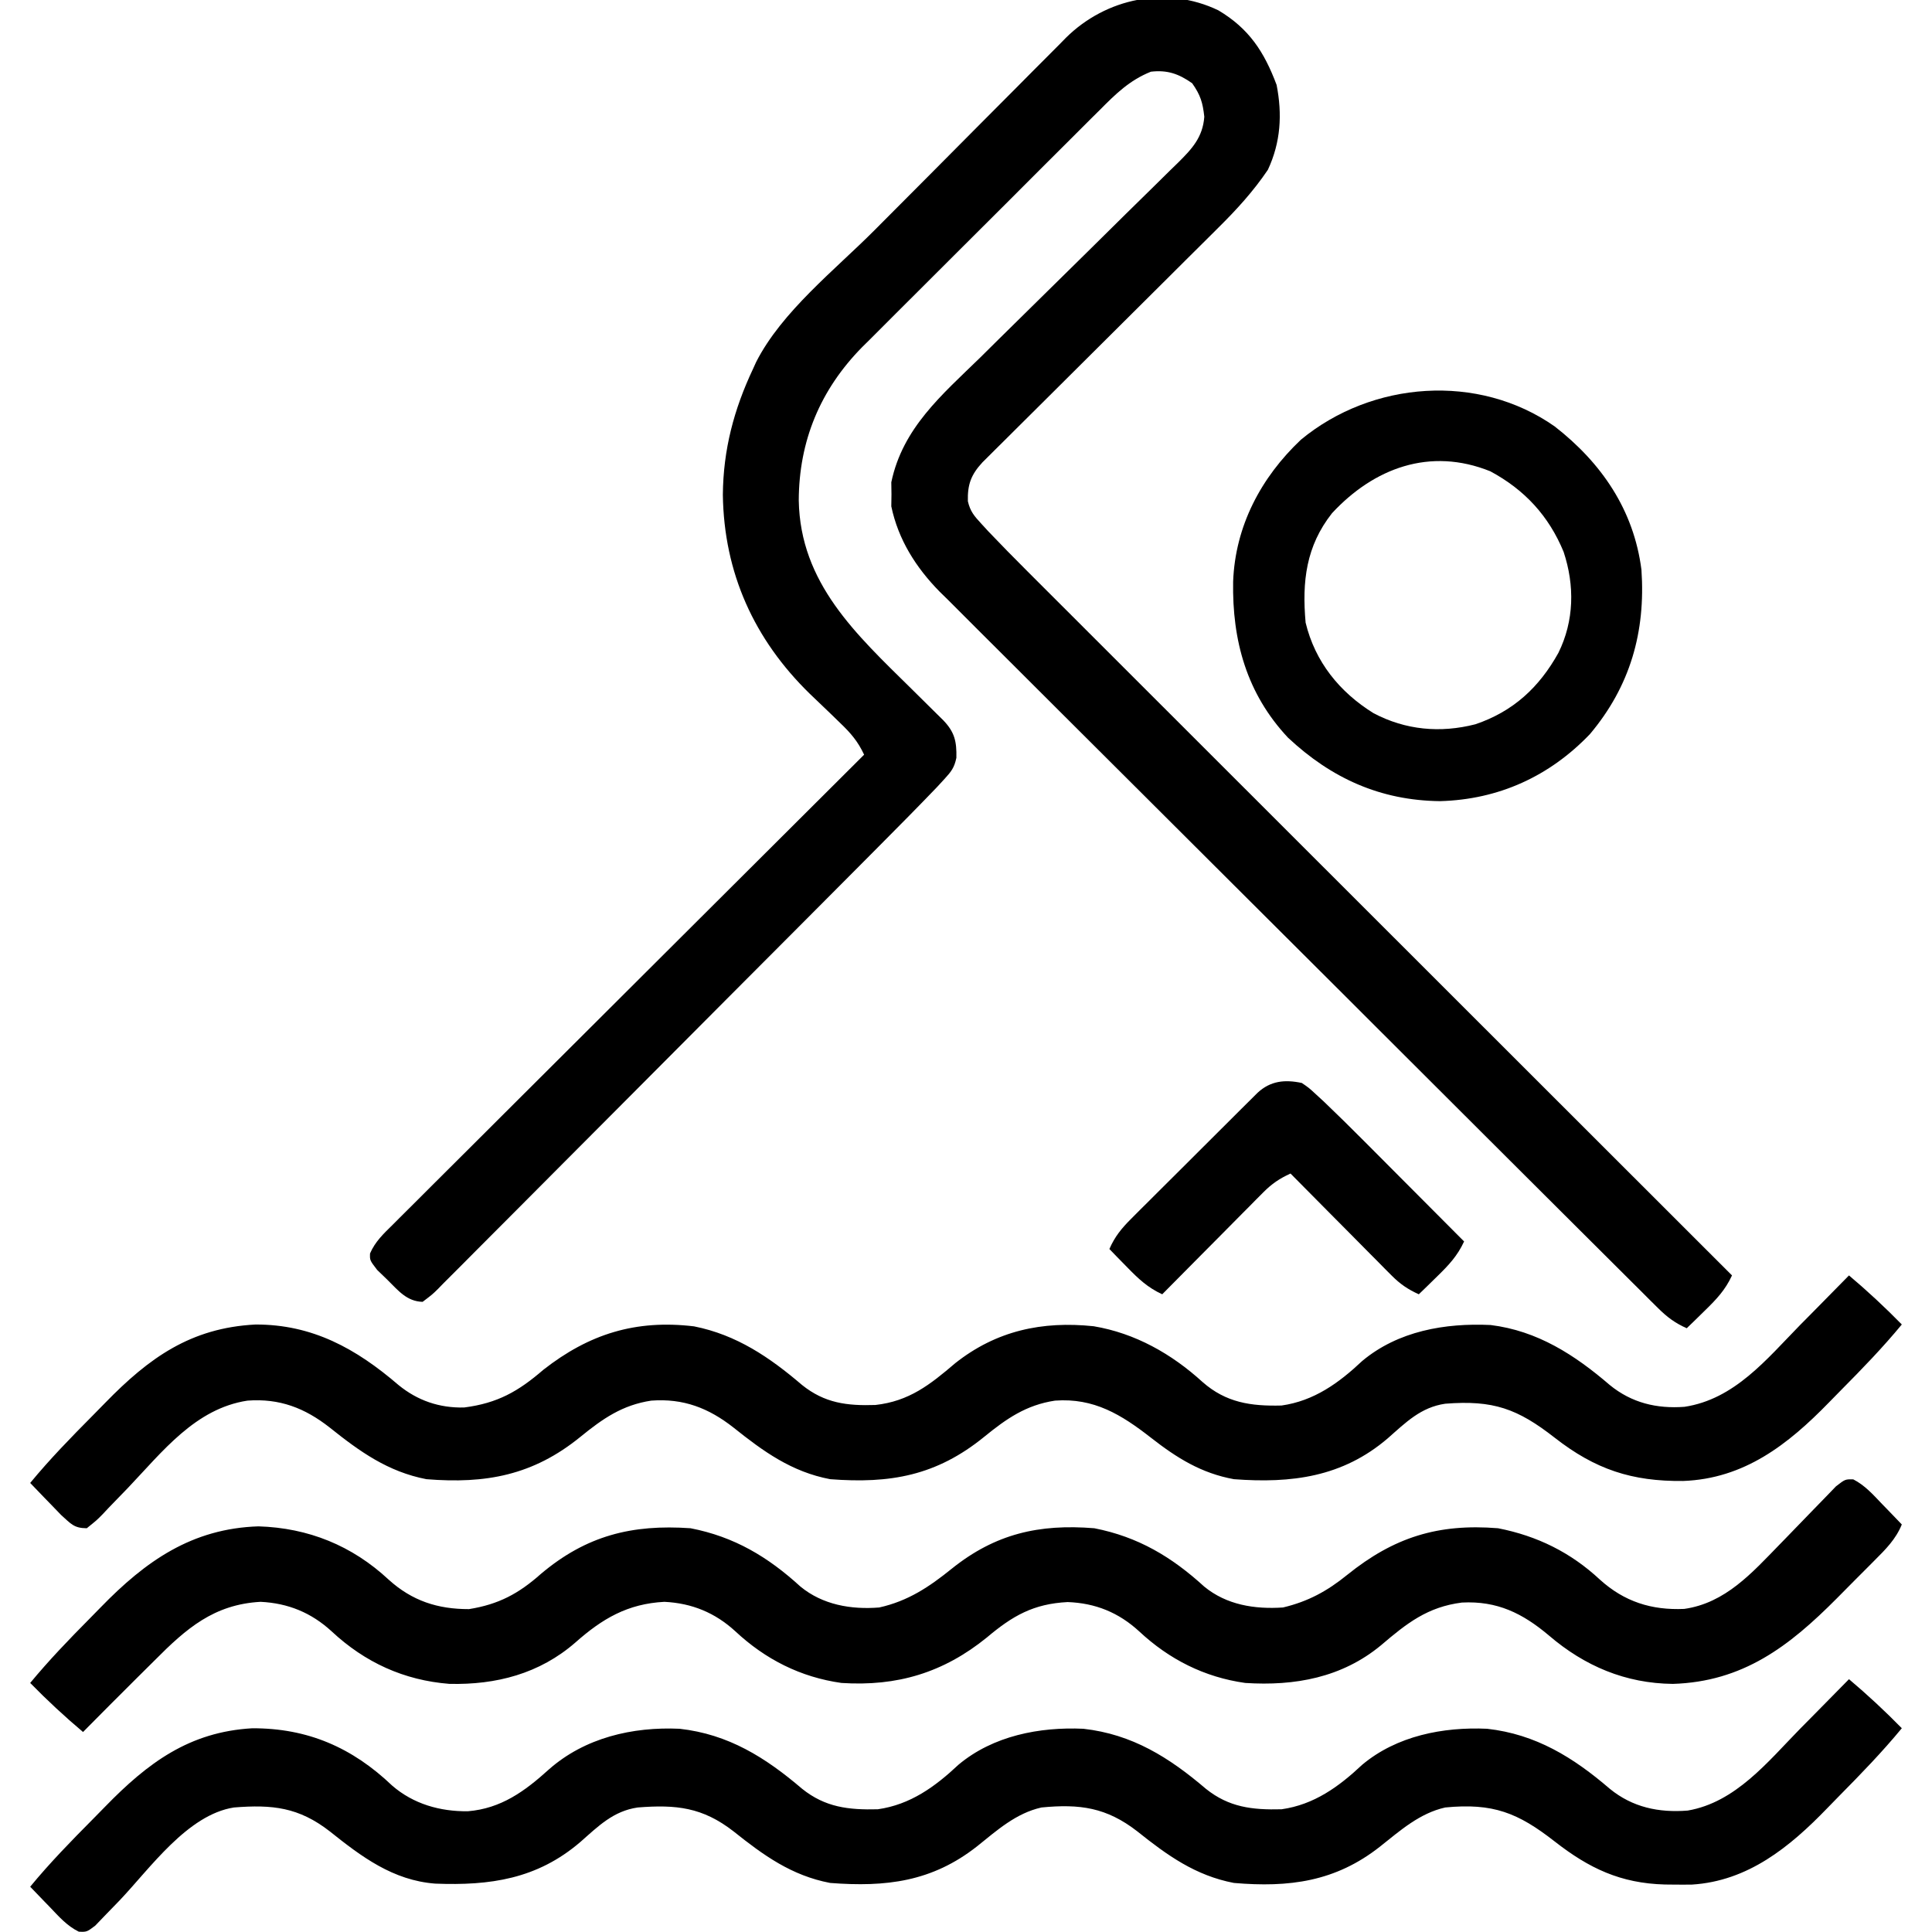 <?xml version="1.0" encoding="UTF-8"?>
<svg version="1.1" xmlns="http://www.w3.org/2000/svg" width="512" height="512">
<path d="M0 0 C8.121 4.828 12.132 10.982 15.422 19.754 C16.953 27.546 16.516 34.98 13.109 42.254 C9.272 47.934 4.81 52.831 -0.058 57.632 C-0.748 58.321 -1.438 59.01 -2.149 59.72 C-4.407 61.971 -6.672 64.216 -8.938 66.461 C-10.516 68.034 -12.095 69.607 -13.673 71.181 C-17.811 75.305 -21.954 79.424 -26.099 83.541 C-32.748 90.147 -39.39 96.76 -46.03 103.376 C-48.348 105.684 -50.67 107.989 -52.993 110.294 C-54.409 111.704 -55.825 113.113 -57.241 114.523 C-57.888 115.163 -58.536 115.804 -59.203 116.464 C-59.794 117.054 -60.386 117.644 -60.995 118.252 C-61.509 118.762 -62.023 119.272 -62.552 119.798 C-65.557 123.067 -66.514 125.651 -66.396 130.094 C-65.768 132.777 -64.733 133.981 -62.871 136.001 C-62.232 136.697 -61.594 137.393 -60.936 138.11 C-57.55 141.659 -54.121 145.157 -50.646 148.619 C-49.844 149.422 -49.041 150.225 -48.215 151.053 C-45.544 153.725 -42.87 156.394 -40.196 159.062 C-38.273 160.984 -36.351 162.907 -34.429 164.83 C-30.3 168.959 -26.169 173.087 -22.037 177.213 C-16.063 183.179 -10.092 189.148 -4.121 195.117 C5.567 204.803 15.258 214.488 24.95 224.17 C34.362 233.573 43.772 242.976 53.181 252.38 C53.762 252.961 54.342 253.541 54.94 254.139 C57.853 257.051 60.766 259.962 63.679 262.874 C87.82 287.004 111.963 311.13 136.109 335.254 C134.327 339.104 132.033 341.534 128.984 344.504 C128.074 345.396 127.164 346.288 126.227 347.207 C125.179 348.22 125.179 348.22 124.109 349.254 C121.021 347.877 118.901 346.299 116.51 343.918 C115.81 343.225 115.109 342.531 114.386 341.817 C113.624 341.053 112.862 340.289 112.076 339.501 C111.26 338.691 110.444 337.881 109.604 337.047 C107.34 334.798 105.081 332.545 102.824 330.289 C100.389 327.857 97.948 325.431 95.507 323.004 C90.171 317.695 84.843 312.379 79.516 307.06 C76.187 303.738 72.857 300.416 69.527 297.095 C60.302 287.894 51.078 278.691 41.861 269.481 C40.977 268.597 40.977 268.597 40.074 267.695 C39.483 267.104 38.891 266.513 38.282 265.905 C37.084 264.707 35.886 263.51 34.688 262.313 C33.797 261.422 33.797 261.422 32.887 260.513 C23.267 250.901 13.634 241.303 3.995 231.71 C-5.909 221.854 -15.801 211.987 -25.682 202.108 C-31.227 196.565 -36.777 191.027 -42.339 185.501 C-47.078 180.793 -51.806 176.075 -56.522 171.343 C-58.925 168.932 -61.334 166.527 -63.754 164.133 C-66.385 161.528 -68.996 158.904 -71.603 156.276 C-72.74 155.163 -72.74 155.163 -73.9 154.028 C-80.155 147.657 -84.843 140.265 -86.688 131.441 C-86.672 130.39 -86.657 129.338 -86.641 128.254 C-86.664 126.676 -86.664 126.676 -86.688 125.066 C-83.677 110.665 -73.301 101.924 -63.188 92.07 C-61.54 90.442 -59.895 88.812 -58.25 87.18 C-53.943 82.913 -49.62 78.663 -45.292 74.418 C-38.347 67.603 -31.423 60.768 -24.508 53.922 C-22.094 51.539 -19.671 49.167 -17.246 46.795 C-15.769 45.338 -14.292 43.881 -12.815 42.424 C-12.14 41.769 -11.465 41.114 -10.769 40.439 C-7.037 36.735 -4.143 33.675 -3.738 28.191 C-4.154 24.445 -4.735 22.475 -6.953 19.316 C-10.518 16.813 -13.525 15.749 -17.891 16.254 C-23.572 18.534 -27.218 22.149 -31.453 26.412 C-32.186 27.138 -32.918 27.864 -33.673 28.611 C-36.087 31.007 -38.489 33.413 -40.891 35.82 C-42.571 37.496 -44.252 39.172 -45.934 40.847 C-49.456 44.36 -52.972 47.879 -56.484 51.402 C-60.971 55.9 -65.474 60.382 -69.981 64.861 C-73.458 68.319 -76.925 71.786 -80.389 75.256 C-82.045 76.912 -83.703 78.564 -85.365 80.213 C-87.696 82.529 -90.013 84.858 -92.328 87.19 C-93.008 87.86 -93.687 88.53 -94.388 89.22 C-105.519 100.522 -111.161 114.107 -111.21 129.881 C-110.825 151.832 -95.975 165.372 -81.391 179.754 C-79.419 181.699 -77.451 183.647 -75.484 185.598 C-74.625 186.445 -73.766 187.293 -72.881 188.166 C-69.904 191.289 -69.343 193.726 -69.44 198.078 C-69.982 200.696 -70.804 201.739 -72.607 203.701 C-73.569 204.747 -73.569 204.747 -74.55 205.814 C-79.616 211.095 -84.757 216.296 -89.923 221.479 C-91.238 222.802 -92.552 224.125 -93.867 225.448 C-98.156 229.763 -102.451 234.073 -106.746 238.383 C-108.228 239.87 -109.71 241.357 -111.191 242.844 C-117.35 249.024 -123.509 255.202 -129.673 261.377 C-138.498 270.219 -147.316 279.07 -156.121 287.932 C-162.322 294.171 -168.532 300.401 -174.749 306.623 C-178.46 310.338 -182.168 314.058 -185.865 317.788 C-189.336 321.288 -192.817 324.776 -196.308 328.256 C-197.59 329.537 -198.867 330.822 -200.14 332.112 C-201.872 333.867 -203.618 335.606 -205.37 337.341 C-206.127 338.119 -206.127 338.119 -206.9 338.913 C-208.325 340.307 -208.325 340.307 -210.891 342.254 C-215.086 342.141 -217.328 339.283 -220.203 336.441 C-221.559 335.132 -221.559 335.132 -222.941 333.797 C-224.891 331.254 -224.891 331.254 -224.828 329.433 C-223.478 326.294 -221.235 324.196 -218.835 321.838 C-218.303 321.303 -217.772 320.769 -217.224 320.219 C-215.437 318.427 -213.641 316.647 -211.844 314.866 C-210.562 313.585 -209.281 312.304 -208.001 311.022 C-204.52 307.541 -201.03 304.068 -197.538 300.598 C-193.892 296.97 -190.254 293.334 -186.616 289.699 C-179.723 282.815 -172.822 275.939 -165.919 269.066 C-158.061 261.241 -150.211 253.408 -142.362 245.574 C-126.214 229.458 -110.056 213.352 -93.891 197.254 C-95.539 193.746 -97.397 191.564 -100.215 188.875 C-101.079 188.035 -101.943 187.195 -102.834 186.33 C-104.64 184.594 -106.449 182.862 -108.264 181.135 C-123.043 166.727 -131.034 149.084 -131.328 128.379 C-131.223 116.436 -128.412 105.777 -123.328 95.004 C-123.055 94.403 -122.782 93.802 -122.5 93.183 C-115.707 79.83 -101.581 68.752 -91.129 58.254 C-90.344 57.465 -89.558 56.675 -88.749 55.862 C-84.606 51.698 -80.46 47.538 -76.311 43.379 C-72.043 39.1 -67.786 34.809 -63.532 30.515 C-60.238 27.195 -56.936 23.884 -53.631 20.575 C-52.057 18.997 -50.486 17.415 -48.92 15.829 C-46.731 13.616 -44.53 11.416 -42.325 9.219 C-41.689 8.569 -41.052 7.92 -40.396 7.251 C-29.787 -3.238 -13.748 -6.62 0 0 Z " fill="#000000" transform="translate(322.891,2.746)"/>
<path d="M0 0 C3.061 1.568 5.261 4.05 7.604 6.512 C8.11 7.032 8.617 7.552 9.139 8.088 C10.384 9.369 11.62 10.658 12.854 11.949 C11.255 15.889 8.534 18.575 5.576 21.528 C5.05 22.058 4.524 22.588 3.982 23.134 C2.866 24.256 1.747 25.376 0.626 26.493 C-1.056 28.171 -2.724 29.862 -4.391 31.555 C-17.042 44.284 -29.266 53.628 -47.834 54.199 C-60.384 54.06 -71.182 49.482 -80.646 41.387 C-87.67 35.46 -94.385 32.161 -103.713 32.641 C-112.81 33.794 -118.287 38.09 -125.146 43.949 C-135.505 52.532 -147.979 54.798 -161.146 53.949 C-171.964 52.426 -181.296 47.709 -189.271 40.262 C-194.702 35.28 -200.834 32.786 -208.209 32.512 C-217.249 32.977 -222.759 36.115 -229.604 41.887 C-241.144 51.247 -253.386 54.901 -268.146 53.949 C-278.964 52.426 -288.296 47.709 -296.271 40.262 C-301.65 35.328 -307.782 32.808 -315.084 32.449 C-324.83 32.966 -331.51 36.895 -338.659 43.226 C-348.165 51.508 -359.645 54.474 -372.041 54.192 C-384.081 53.253 -394.44 48.508 -403.271 40.262 C-408.65 35.328 -414.782 32.808 -422.084 32.449 C-434.454 33.125 -441.796 39.535 -450.146 47.949 C-451.807 49.599 -453.469 51.247 -455.131 52.895 C-459.824 57.559 -464.492 62.247 -469.146 66.949 C-474.045 62.812 -478.659 58.529 -483.146 53.949 C-478.222 47.997 -472.91 42.46 -467.471 36.979 C-466.468 35.964 -465.468 34.944 -464.473 33.92 C-452.559 21.653 -440.308 13.013 -422.646 12.449 C-409.408 12.858 -397.824 17.554 -388.146 26.574 C-381.947 32.189 -375.159 34.398 -366.861 34.383 C-359.029 33.132 -353.708 30.296 -347.834 25.074 C-335.801 14.906 -323.718 11.867 -308.146 12.949 C-296.532 15.205 -287.644 20.531 -279.021 28.406 C-273.131 33.254 -265.583 34.549 -258.146 33.949 C-250.502 32.247 -244.922 28.513 -238.925 23.673 C-227.364 14.403 -215.798 11.77 -201.146 12.949 C-189.529 15.226 -180.653 20.524 -172.021 28.406 C-166.087 33.29 -158.63 34.448 -151.146 33.949 C-144.513 32.375 -139.434 29.619 -134.131 25.313 C-121.749 15.334 -110.06 11.669 -94.146 12.949 C-83.755 14.986 -74.883 19.363 -67.146 26.574 C-60.683 32.416 -53.484 34.707 -44.811 34.328 C-33.889 32.775 -26.825 24.752 -19.475 17.199 C-18.98 16.693 -18.486 16.186 -17.977 15.664 C-15.923 13.555 -13.87 11.445 -11.835 9.316 C-10.331 7.745 -8.811 6.19 -7.287 4.637 C-6.395 3.713 -5.504 2.788 -4.585 1.836 C-2.146 -0.051 -2.146 -0.051 0 0 Z " fill="#000000" transform="translate(491.146,392.051)"/>
<path d="M0 0 C4.899 4.137 9.512 8.421 14 13 C8.938 19.136 3.442 24.811 -2.157 30.452 C-3.216 31.523 -4.271 32.598 -5.321 33.678 C-16.196 44.857 -27.784 53.876 -43.94 54.473 C-57.527 54.62 -67.241 51.411 -78 43 C-87.839 35.322 -94.261 32.992 -107 34 C-113.464 34.938 -117.428 38.941 -122.209 43.154 C-134.226 53.456 -147.757 55.146 -163 54 C-171.653 52.427 -178.157 48.349 -185 43 C-192.826 36.893 -200.094 32.412 -210.414 33.18 C-218.077 34.342 -223.265 37.956 -229.176 42.773 C-241.854 53.087 -254.091 55.224 -270 54 C-280.213 52.061 -287.669 46.672 -295.625 40.312 C-302.22 35.135 -308.905 32.546 -317.414 33.18 C-325.077 34.342 -330.265 37.956 -336.176 42.773 C-348.716 52.975 -361.236 55.275 -377 54 C-387.213 52.023 -394.661 46.678 -402.625 40.312 C-409.22 35.135 -415.905 32.546 -424.414 33.18 C-438.231 35.276 -446.953 46.714 -456.084 56.297 C-457.792 58.082 -459.514 59.852 -461.238 61.621 C-461.758 62.176 -462.278 62.731 -462.814 63.303 C-464.302 64.822 -464.302 64.822 -467 67 C-470.4 66.989 -471.185 65.835 -473.797 63.496 C-474.789 62.484 -475.773 61.464 -476.75 60.438 C-477.257 59.917 -477.763 59.397 -478.285 58.861 C-479.53 57.581 -480.766 56.291 -482 55 C-476.818 48.703 -471.156 42.902 -465.416 37.12 C-464.308 36.001 -463.205 34.877 -462.106 33.749 C-450.49 21.822 -439.454 13.906 -422.32 13.012 C-407.228 12.958 -395.64 19.377 -384.391 29.047 C-379.344 33.17 -373.57 35.156 -367 35 C-358.136 33.862 -352.648 30.741 -346 25 C-333.867 15.503 -321.526 11.649 -306.062 13.5 C-294.781 15.747 -286.035 21.7 -277.441 29.043 C-271.454 33.842 -265.584 34.583 -258.012 34.336 C-249.058 33.337 -243.54 28.968 -236.848 23.254 C-225.948 14.627 -213.801 12.038 -200.16 13.469 C-189.17 15.316 -179.508 20.779 -171.312 28.25 C-165.109 33.709 -158.53 34.684 -150.379 34.477 C-141.756 33.26 -135.191 28.502 -129 22.672 C-119.474 14.709 -107.036 12.579 -94.98 13.141 C-82.562 14.67 -72.696 21.047 -63.391 29.047 C-57.615 33.766 -50.985 35.371 -43.586 34.82 C-30.326 32.809 -21.857 22.232 -12.938 13.125 C-11.678 11.851 -10.419 10.577 -9.158 9.305 C-6.097 6.211 -3.046 3.108 0 0 Z " fill="#000000" transform="translate(490,338)"/>
<path d="M0 0 C4.899 4.137 9.512 8.421 14 13 C8.822 19.281 3.191 25.097 -2.53 30.88 C-3.631 31.998 -4.728 33.122 -5.819 34.251 C-15.714 44.489 -26.764 53.508 -41.613 54.434 C-43.18 54.457 -44.746 54.458 -46.312 54.438 C-47.141 54.429 -47.969 54.421 -48.822 54.412 C-60.525 54.092 -68.866 50.141 -78 43 C-87.745 35.395 -94.337 32.77 -107 34 C-113.81 35.531 -118.908 40.101 -124.26 44.347 C-136.081 53.683 -148.386 55.251 -163 54 C-173.216 52.043 -180.662 46.677 -188.625 40.312 C-196.769 33.999 -203.823 33.011 -214 34 C-220.767 35.522 -225.751 40.032 -231.043 44.275 C-243.013 53.707 -255.236 55.136 -270 54 C-280.213 52.061 -287.669 46.672 -295.625 40.312 C-303.829 33.952 -310.778 33.191 -321 34 C-327.464 34.938 -331.428 38.941 -336.209 43.154 C-347.669 52.978 -360.128 54.745 -374.671 54.179 C-385.852 53.319 -394.175 47.066 -402.625 40.312 C-410.824 33.956 -417.782 33.181 -428 34 C-440.312 35.918 -450.203 50.109 -458.275 58.598 C-459.628 60.016 -460.997 61.419 -462.367 62.82 C-463.56 64.062 -463.56 64.062 -464.777 65.329 C-467 67 -467 67 -469.115 66.918 C-472.217 65.407 -474.403 62.905 -476.75 60.438 C-477.257 59.917 -477.763 59.397 -478.285 58.861 C-479.53 57.581 -480.766 56.291 -482 55 C-476.818 48.703 -471.156 42.902 -465.416 37.12 C-464.308 36.001 -463.205 34.877 -462.106 33.749 C-450.835 22.176 -439.836 13.961 -423.164 13.012 C-408.468 12.957 -396.65 18.116 -386.074 28.203 C-380.438 33.086 -373.377 35.09 -366 35 C-357.229 34.284 -350.929 29.708 -344.562 23.938 C-335.02 15.502 -322.362 12.576 -309.895 13.141 C-296.945 14.592 -287.169 20.74 -277.438 29.043 C-271.315 33.959 -265.136 34.674 -257.379 34.477 C-248.752 33.26 -242.195 28.497 -235.996 22.672 C-226.838 15.001 -214.543 12.613 -202.895 13.141 C-189.945 14.592 -180.169 20.74 -170.438 29.043 C-164.315 33.959 -158.136 34.674 -150.379 34.477 C-141.752 33.26 -135.195 28.497 -128.996 22.672 C-119.838 15.001 -107.543 12.613 -95.895 13.141 C-82.976 14.588 -73.082 20.724 -63.387 29.047 C-57.383 33.96 -50.401 35.43 -42.742 34.82 C-30.054 32.654 -21.496 21.864 -12.938 13.125 C-11.678 11.851 -10.419 10.577 -9.158 9.305 C-6.097 6.211 -3.046 3.108 0 0 Z " fill="#000000" transform="translate(490,445)"/>
<path d="M0 0 C12.411 9.668 20.966 22.121 23 38 C24.127 54.486 20.012 68.869 9.348 81.547 C-1.363 92.738 -14.833 98.889 -30.375 99.312 C-46.197 99.135 -59.195 93.241 -70.676 82.48 C-81.618 70.802 -85.477 56.775 -85.207 41.133 C-84.658 26.424 -77.845 13.54 -67.234 3.516 C-48.386 -12.045 -20.233 -14.188 0 0 Z M-59 23 C-65.887 31.742 -66.973 41.09 -66 52 C-63.488 62.405 -56.997 70.42 -48 76 C-39.509 80.491 -30.285 81.321 -21 78.938 C-10.977 75.539 -4.095 69.172 1 60 C5.185 51.511 5.329 42.174 2.375 33.25 C-1.551 23.73 -7.951 16.786 -17.051 11.898 C-33.059 5.447 -47.895 11.047 -59 23 Z " fill="#000000" transform="translate(412,113)"/>
<path d="M0 0 C1.881 1.287 1.881 1.287 3.746 3.01 C4.787 3.967 4.787 3.967 5.85 4.943 C9.425 8.364 12.951 11.828 16.438 15.34 C17.203 16.107 17.969 16.874 18.757 17.664 C21.174 20.086 23.587 22.512 26 24.938 C27.65 26.592 29.299 28.246 30.949 29.9 C34.969 33.931 38.986 37.964 43 42 C41.218 45.85 38.923 48.28 35.875 51.25 C34.965 52.142 34.055 53.034 33.117 53.953 C32.069 54.966 32.069 54.966 31 56 C28.095 54.686 26.033 53.279 23.792 51.019 C23.192 50.419 22.591 49.818 21.973 49.199 C21.337 48.554 20.702 47.908 20.047 47.242 C19.387 46.579 18.726 45.916 18.046 45.233 C15.943 43.118 13.846 40.997 11.75 38.875 C10.323 37.438 8.896 36.002 7.469 34.566 C3.974 31.049 0.485 27.526 -3 24 C-5.905 25.314 -7.967 26.721 -10.208 28.981 C-11.108 29.882 -11.108 29.882 -12.027 30.801 C-12.981 31.769 -12.981 31.769 -13.953 32.758 C-14.613 33.421 -15.274 34.084 -15.954 34.767 C-18.057 36.882 -20.154 39.003 -22.25 41.125 C-23.677 42.562 -25.104 43.998 -26.531 45.434 C-30.026 48.951 -33.515 52.474 -37 56 C-40.85 54.218 -43.28 51.923 -46.25 48.875 C-47.142 47.965 -48.034 47.055 -48.953 46.117 C-49.629 45.419 -50.304 44.72 -51 44 C-49.558 40.699 -47.768 38.519 -45.225 35.982 C-44.063 34.816 -44.063 34.816 -42.879 33.626 C-41.624 32.382 -41.624 32.382 -40.344 31.113 C-39.486 30.256 -38.628 29.398 -37.744 28.514 C-35.93 26.704 -34.114 24.896 -32.296 23.091 C-29.506 20.318 -26.723 17.538 -23.941 14.756 C-22.18 13 -20.418 11.244 -18.656 9.488 C-17.402 8.235 -17.402 8.235 -16.121 6.957 C-15.347 6.189 -14.573 5.421 -13.775 4.63 C-13.093 3.952 -12.411 3.273 -11.708 2.574 C-8.279 -0.587 -4.465 -0.955 0 0 Z " fill="#000000" transform="translate(345,287)"/>
</svg>

